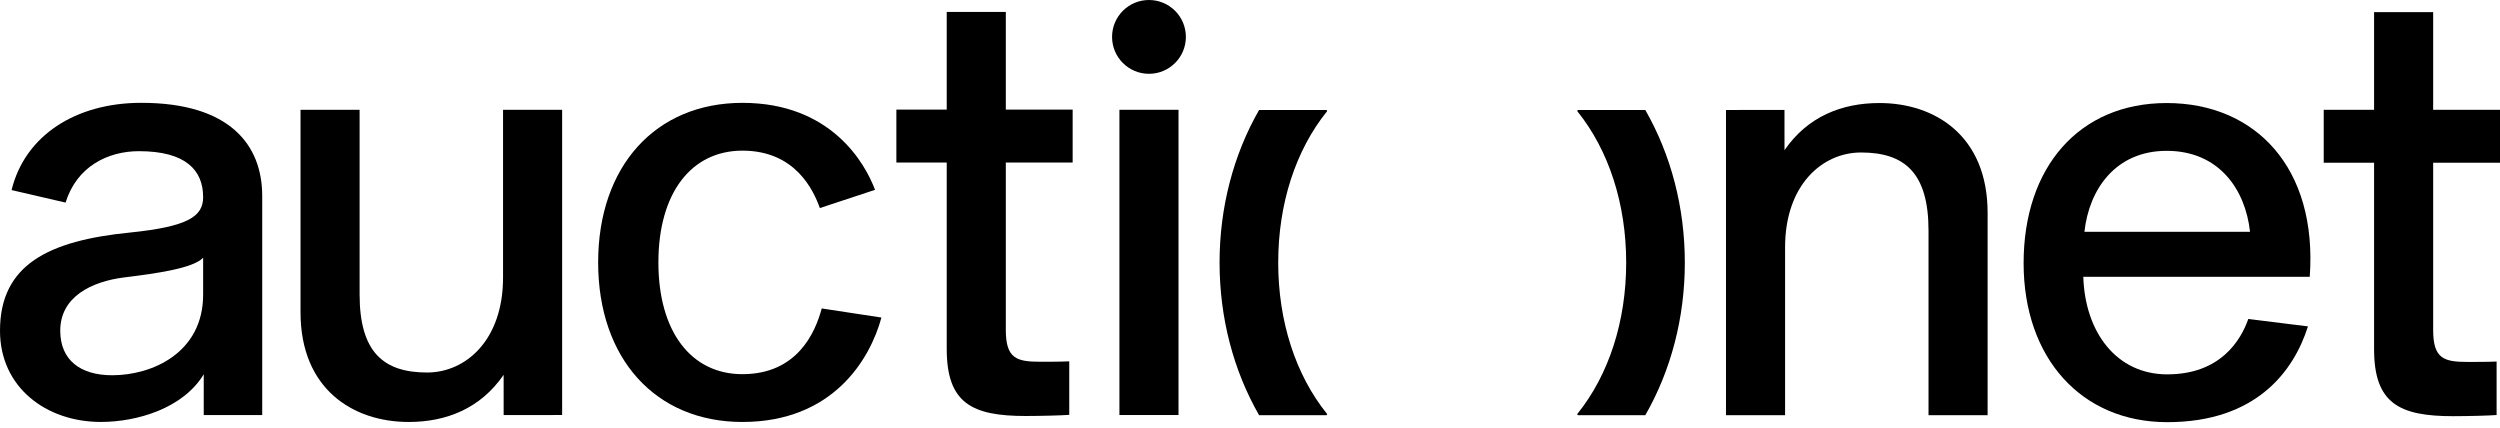 <svg viewBox="0 0 456 78" fill="#000000" xmlns="http://www.w3.org/2000/svg">
    <path
        d="M216.304 6.731C216.304 3.014 213.29 -0 209.572 -0C205.854 -0 202.841 3.014 202.841 6.731C202.841 10.449 205.854 13.463 209.572 13.463C213.29 13.463 216.304 10.449 216.304 6.731Z"></path>
    <path
        d="M37.052 47.011C35.258 48.919 28.696 49.863 22.573 50.611C16.754 51.358 10.989 54.096 10.989 60.319C10.989 65.649 14.621 68.446 20.469 68.446C27.755 68.446 37.052 64.364 37.052 53.737V47.011ZM37.161 75.705L37.162 68.268C33.419 74.458 25.04 76.963 18.395 76.963C8.402 76.963 0 70.634 0 60.324C0 48.277 8.852 43.901 23.706 42.415C34.322 41.333 37.052 39.471 37.052 35.959C37.052 31.015 33.846 27.575 25.348 27.575C19.625 27.575 13.988 30.4 11.962 36.953L2.111 34.669C4.555 24.7 13.823 18.755 25.766 18.755C41.919 18.755 47.829 26.428 47.829 35.747V75.705H37.161Z"></path>
    <path
        d="M91.862 68.369C87.615 74.542 81.369 76.968 74.535 76.968C64.45 76.968 54.815 71.024 54.815 56.954V20.026H65.592V53.702C65.592 64.186 69.907 67.947 77.911 67.947C84.936 67.947 91.756 62.062 91.756 50.638V20.026H102.534V75.701L91.865 75.708L91.862 68.369Z"></path>
    <path
        d="M325.493 27.392C329.74 21.219 335.985 18.793 342.819 18.793C352.905 18.793 362.54 24.737 362.54 38.807V75.735H351.762V42.059C351.762 31.575 347.447 27.814 339.444 27.814C332.418 27.814 325.599 33.698 325.599 45.123V75.735H314.82V20.06L325.489 20.052L325.493 27.392Z"></path>
    <path
        d="M135.413 68.248C145.37 68.248 148.69 60.731 149.882 56.26L160.775 57.92C158.646 65.722 151.795 76.967 135.413 76.967C119.541 76.967 109.102 65.382 109.102 47.864C109.102 30.344 119.545 18.76 135.422 18.76C151.598 18.76 157.812 29.812 159.606 34.627L149.544 37.948C148.37 34.692 145.072 27.478 135.423 27.478C126.072 27.478 120.091 35.225 120.091 47.864C120.091 60.503 126.067 68.249 135.413 68.249V68.248Z"></path>
    <path
        d="M380.2 42.279H410.404C409.566 34.552 404.736 27.512 395.201 27.512C385.868 27.512 381.039 34.552 380.2 42.279ZM420.972 59.533C418.431 67.554 411.671 77.002 395.303 77.002C379.641 77.002 369.106 65.316 369.106 47.994C369.106 30.479 379.237 18.794 395.202 18.794C411.369 18.794 422.733 30.58 421.298 50.489H379.994C380.31 60.638 386.071 68.283 395.303 68.283C404.939 68.283 408.694 62.16 410.089 58.18L420.972 59.533Z"></path>
    <path d="M214.96 20.026L214.96 75.701H204.183V20.026H214.96Z"></path>
    <path
        d="M450.074 66.016C451.276 66.016 453.805 66.02 455.38 65.943V75.7C454.197 75.805 450.17 75.911 447.432 75.911C437.614 75.911 433.032 73.572 433.032 63.675V29.686H423.846V20.025H433.032V2.214H443.81V20.025H455.999L456 29.686H443.81V60.227C443.81 65.432 445.787 66.015 450.074 66.015V66.016Z"></path>
    <path
        d="M189.726 65.982C190.928 65.982 193.456 65.986 195.032 65.909V75.666C193.848 75.771 189.821 75.877 187.084 75.877C177.265 75.877 172.683 73.538 172.683 63.641V29.652H163.498V19.991H172.683V2.18H183.461V19.991H195.651L195.651 29.652H183.461V60.194C183.461 65.399 185.438 65.981 189.726 65.981V65.982Z"></path>
    <path
        d="M241.895 75.735C242.036 75.735 242.113 75.575 242.025 75.466C236.321 68.372 233.146 58.632 233.146 47.898C233.146 37.163 236.322 27.423 242.025 20.329C242.113 20.22 242.037 20.059 241.897 20.059H229.661C224.973 28.225 222.449 37.843 222.449 47.898C222.449 57.953 224.973 67.57 229.661 75.735H241.895Z"></path>
    <path
        d="M287.866 75.735C287.726 75.735 287.649 75.575 287.737 75.466C293.441 68.372 296.616 58.632 296.616 47.898C296.616 37.163 293.44 27.423 287.736 20.329C287.648 20.22 287.725 20.059 287.865 20.059H300.1C304.788 28.225 307.313 37.843 307.313 47.898C307.313 57.953 304.789 67.57 300.101 75.735H287.866Z"></path>
</svg>